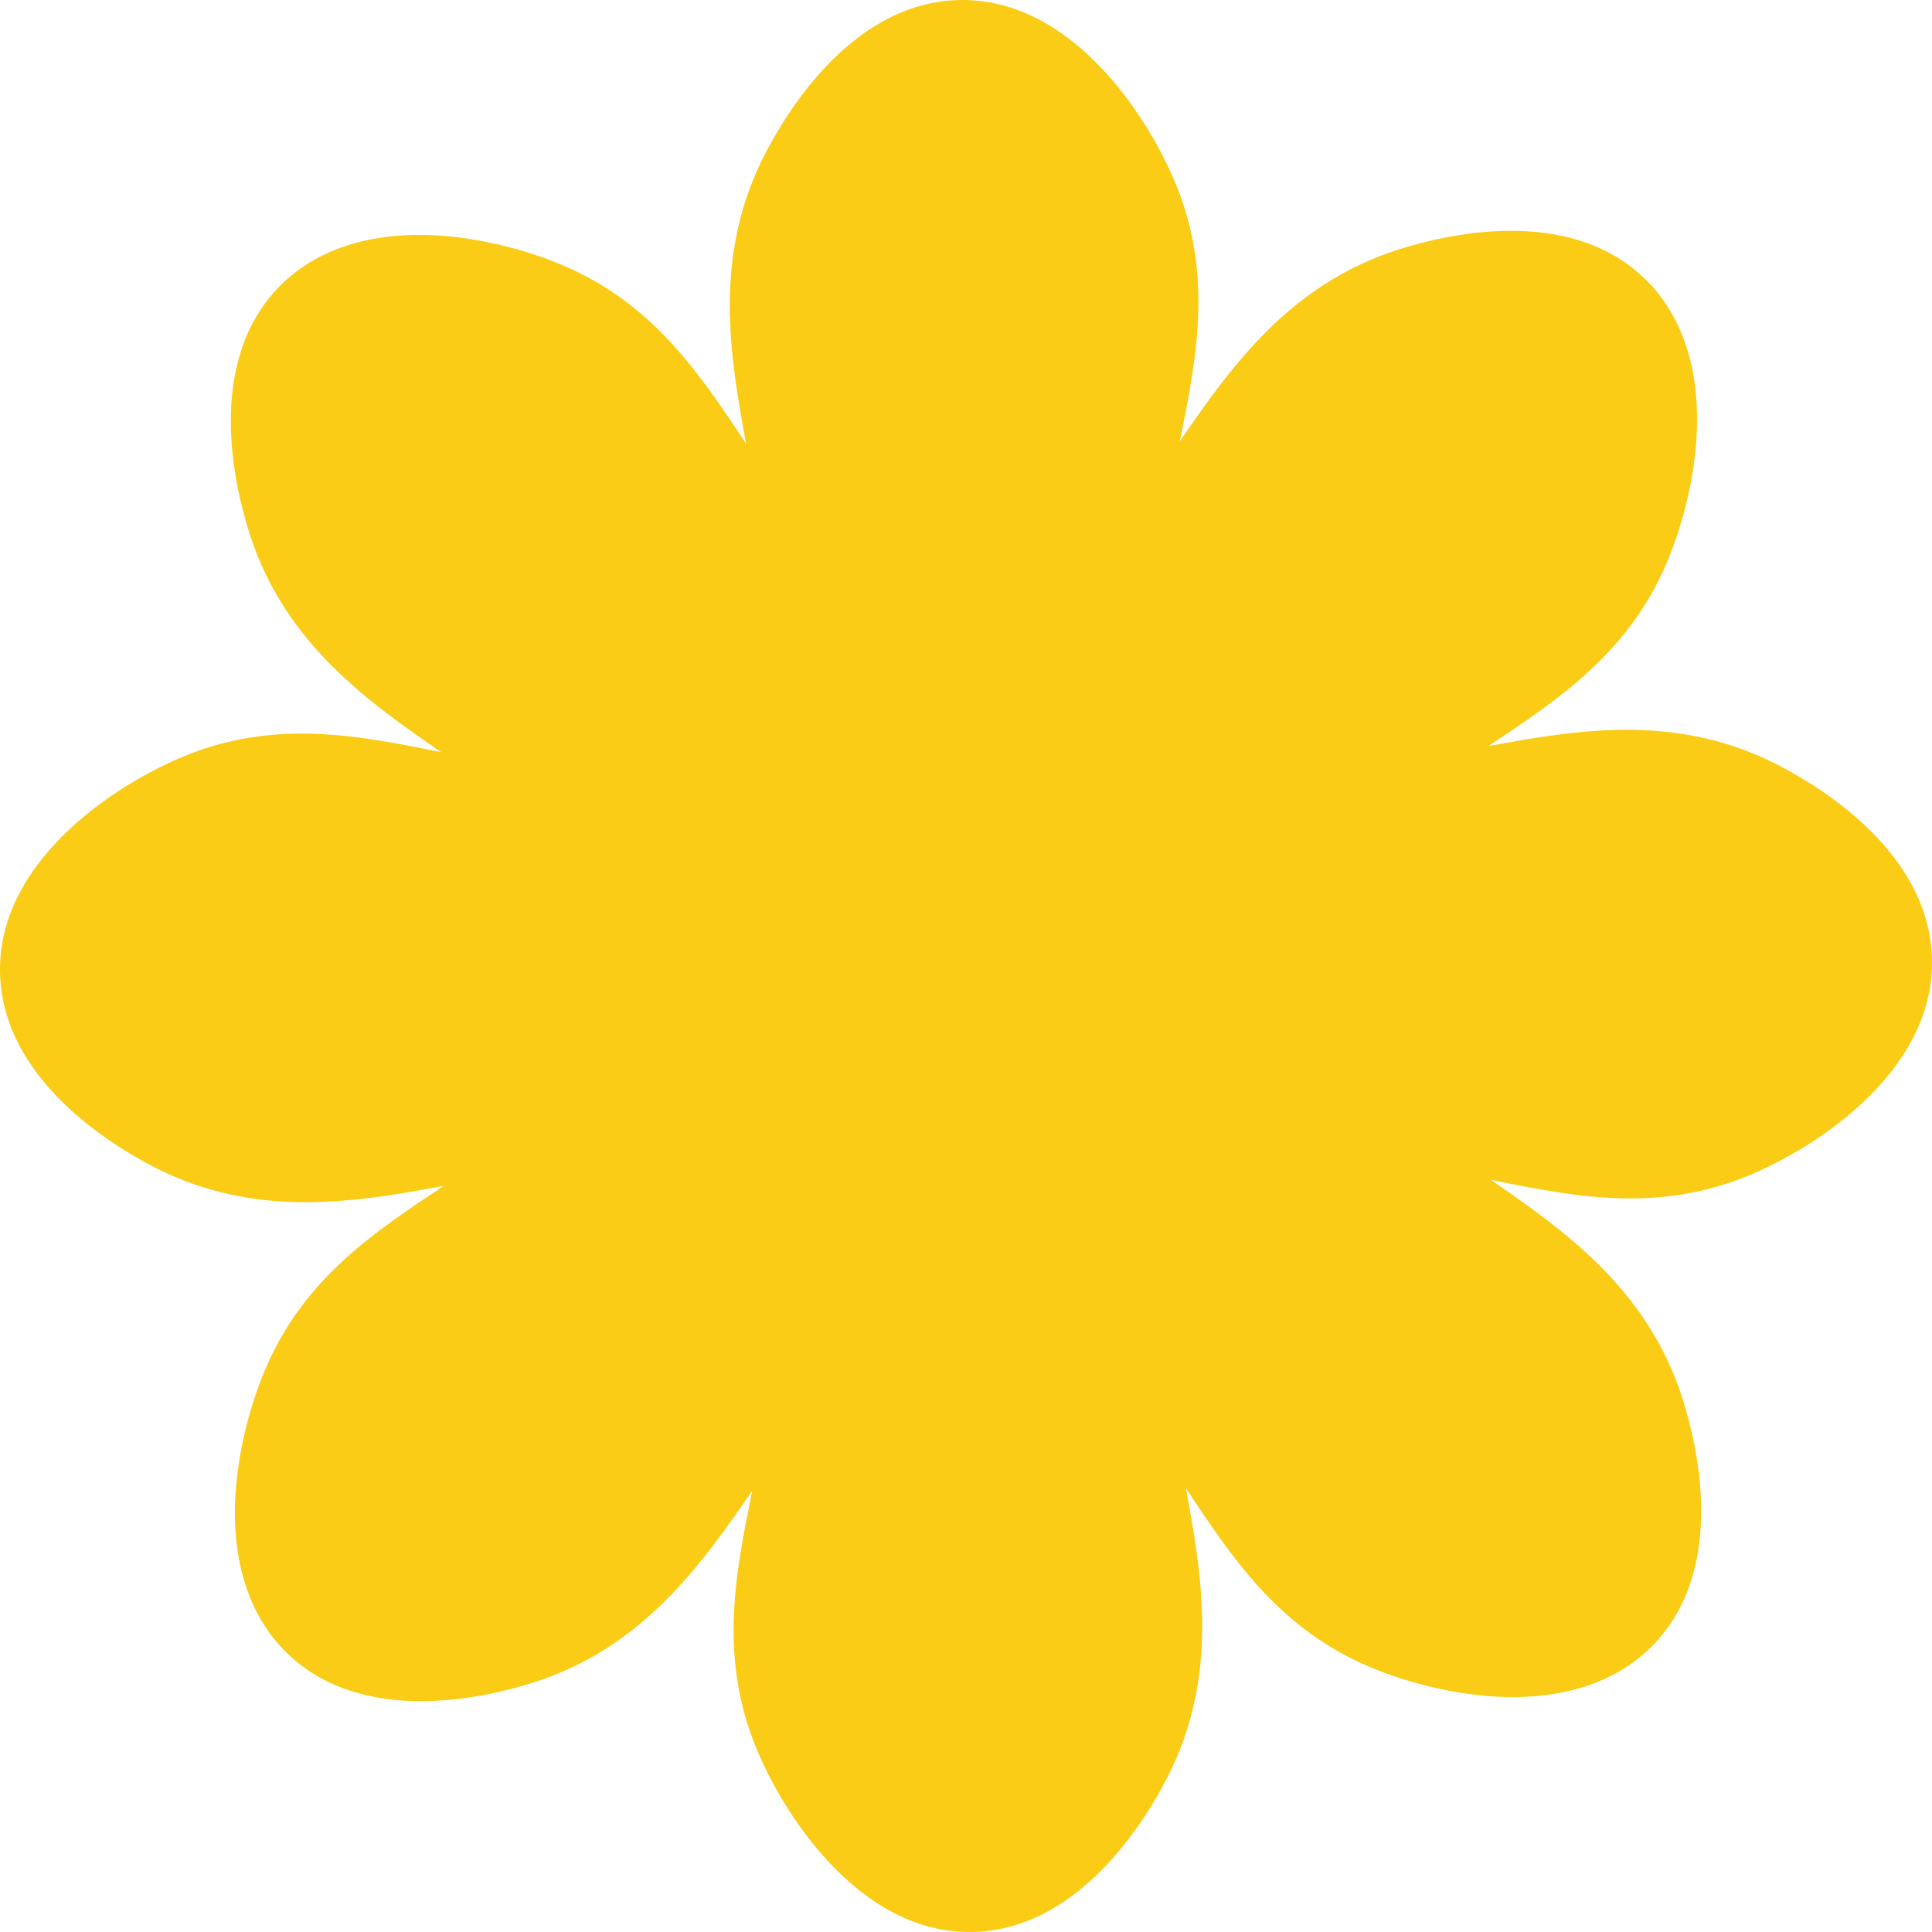 <svg width="226" height="226" viewBox="0 0 226 226" fill="none" xmlns="http://www.w3.org/2000/svg">
<path d="M207.935 89.46C196.052 83.362 184.402 85.384 174.077 87.28C174.197 87.199 174.324 87.124 174.451 87.042C182.095 81.949 190.006 76.683 194.547 66.787C196.841 61.775 198.325 55.577 198.499 50.207C198.753 42.677 196.58 36.527 192.22 32.423C183.319 24.055 169.161 27.398 163.484 29.224C150.771 33.315 143.963 42.987 138.004 51.627C138.031 51.483 138.065 51.34 138.098 51.196C139.904 42.187 141.776 32.87 137.984 22.661C135.048 14.752 126.007 0 112.599 0C112.418 0 112.224 0.003 112.037 0.008C99.832 0.383 92.189 12.758 89.46 18.065C83.361 29.947 85.387 41.602 87.28 51.924C87.2 51.802 87.126 51.675 87.046 51.553C81.95 43.904 76.687 35.995 66.789 31.455C61.774 29.157 55.581 27.677 50.211 27.497C42.674 27.248 36.529 29.419 32.423 33.783C24.056 42.679 27.4 56.839 29.226 62.517C33.319 75.23 42.989 82.041 51.629 87.999C51.482 87.97 51.341 87.933 51.201 87.905C42.186 86.097 32.871 84.227 22.666 88.017C14.647 90.993 -0.406 100.245 0.008 113.962C0.383 126.168 12.761 133.817 18.065 136.541C24.07 139.62 30.008 140.628 35.753 140.628C41.384 140.628 46.814 139.658 51.923 138.719C51.803 138.8 51.676 138.876 51.555 138.957C43.905 144.05 35.994 149.316 31.459 159.214C29.159 164.226 27.681 170.424 27.5 175.794C27.246 183.324 29.42 189.473 33.787 193.578C38.201 197.732 43.918 198.999 49.248 198.999C54.652 198.999 59.661 197.695 62.516 196.776C75.229 192.686 82.043 183.015 88.002 174.374C87.969 174.519 87.935 174.662 87.909 174.806C86.096 183.816 84.23 193.132 88.016 203.339C90.951 211.248 99.993 226.001 113.401 226C113.588 226 113.776 225.998 113.963 225.992C126.174 225.617 133.818 213.24 136.54 207.936C142.639 196.053 140.619 184.398 138.72 174.076C138.8 174.199 138.874 174.325 138.961 174.447C144.05 182.096 149.313 190.006 159.21 194.545C164.226 196.844 170.425 198.323 175.795 198.503C176.183 198.516 176.571 198.523 176.959 198.523C183.954 198.523 189.685 196.354 193.577 192.217C201.95 183.316 198.599 169.158 196.774 163.484C192.688 150.77 183.011 143.959 174.371 138.001C174.518 138.031 174.659 138.067 174.806 138.096C179.968 139.132 185.231 140.188 190.702 140.187C194.781 140.187 198.981 139.601 203.341 137.984C211.359 135.007 226.413 125.754 225.991 112.038C225.617 99.83 213.238 92.181 207.935 89.46Z" fill="#FACC15"/>
</svg>
